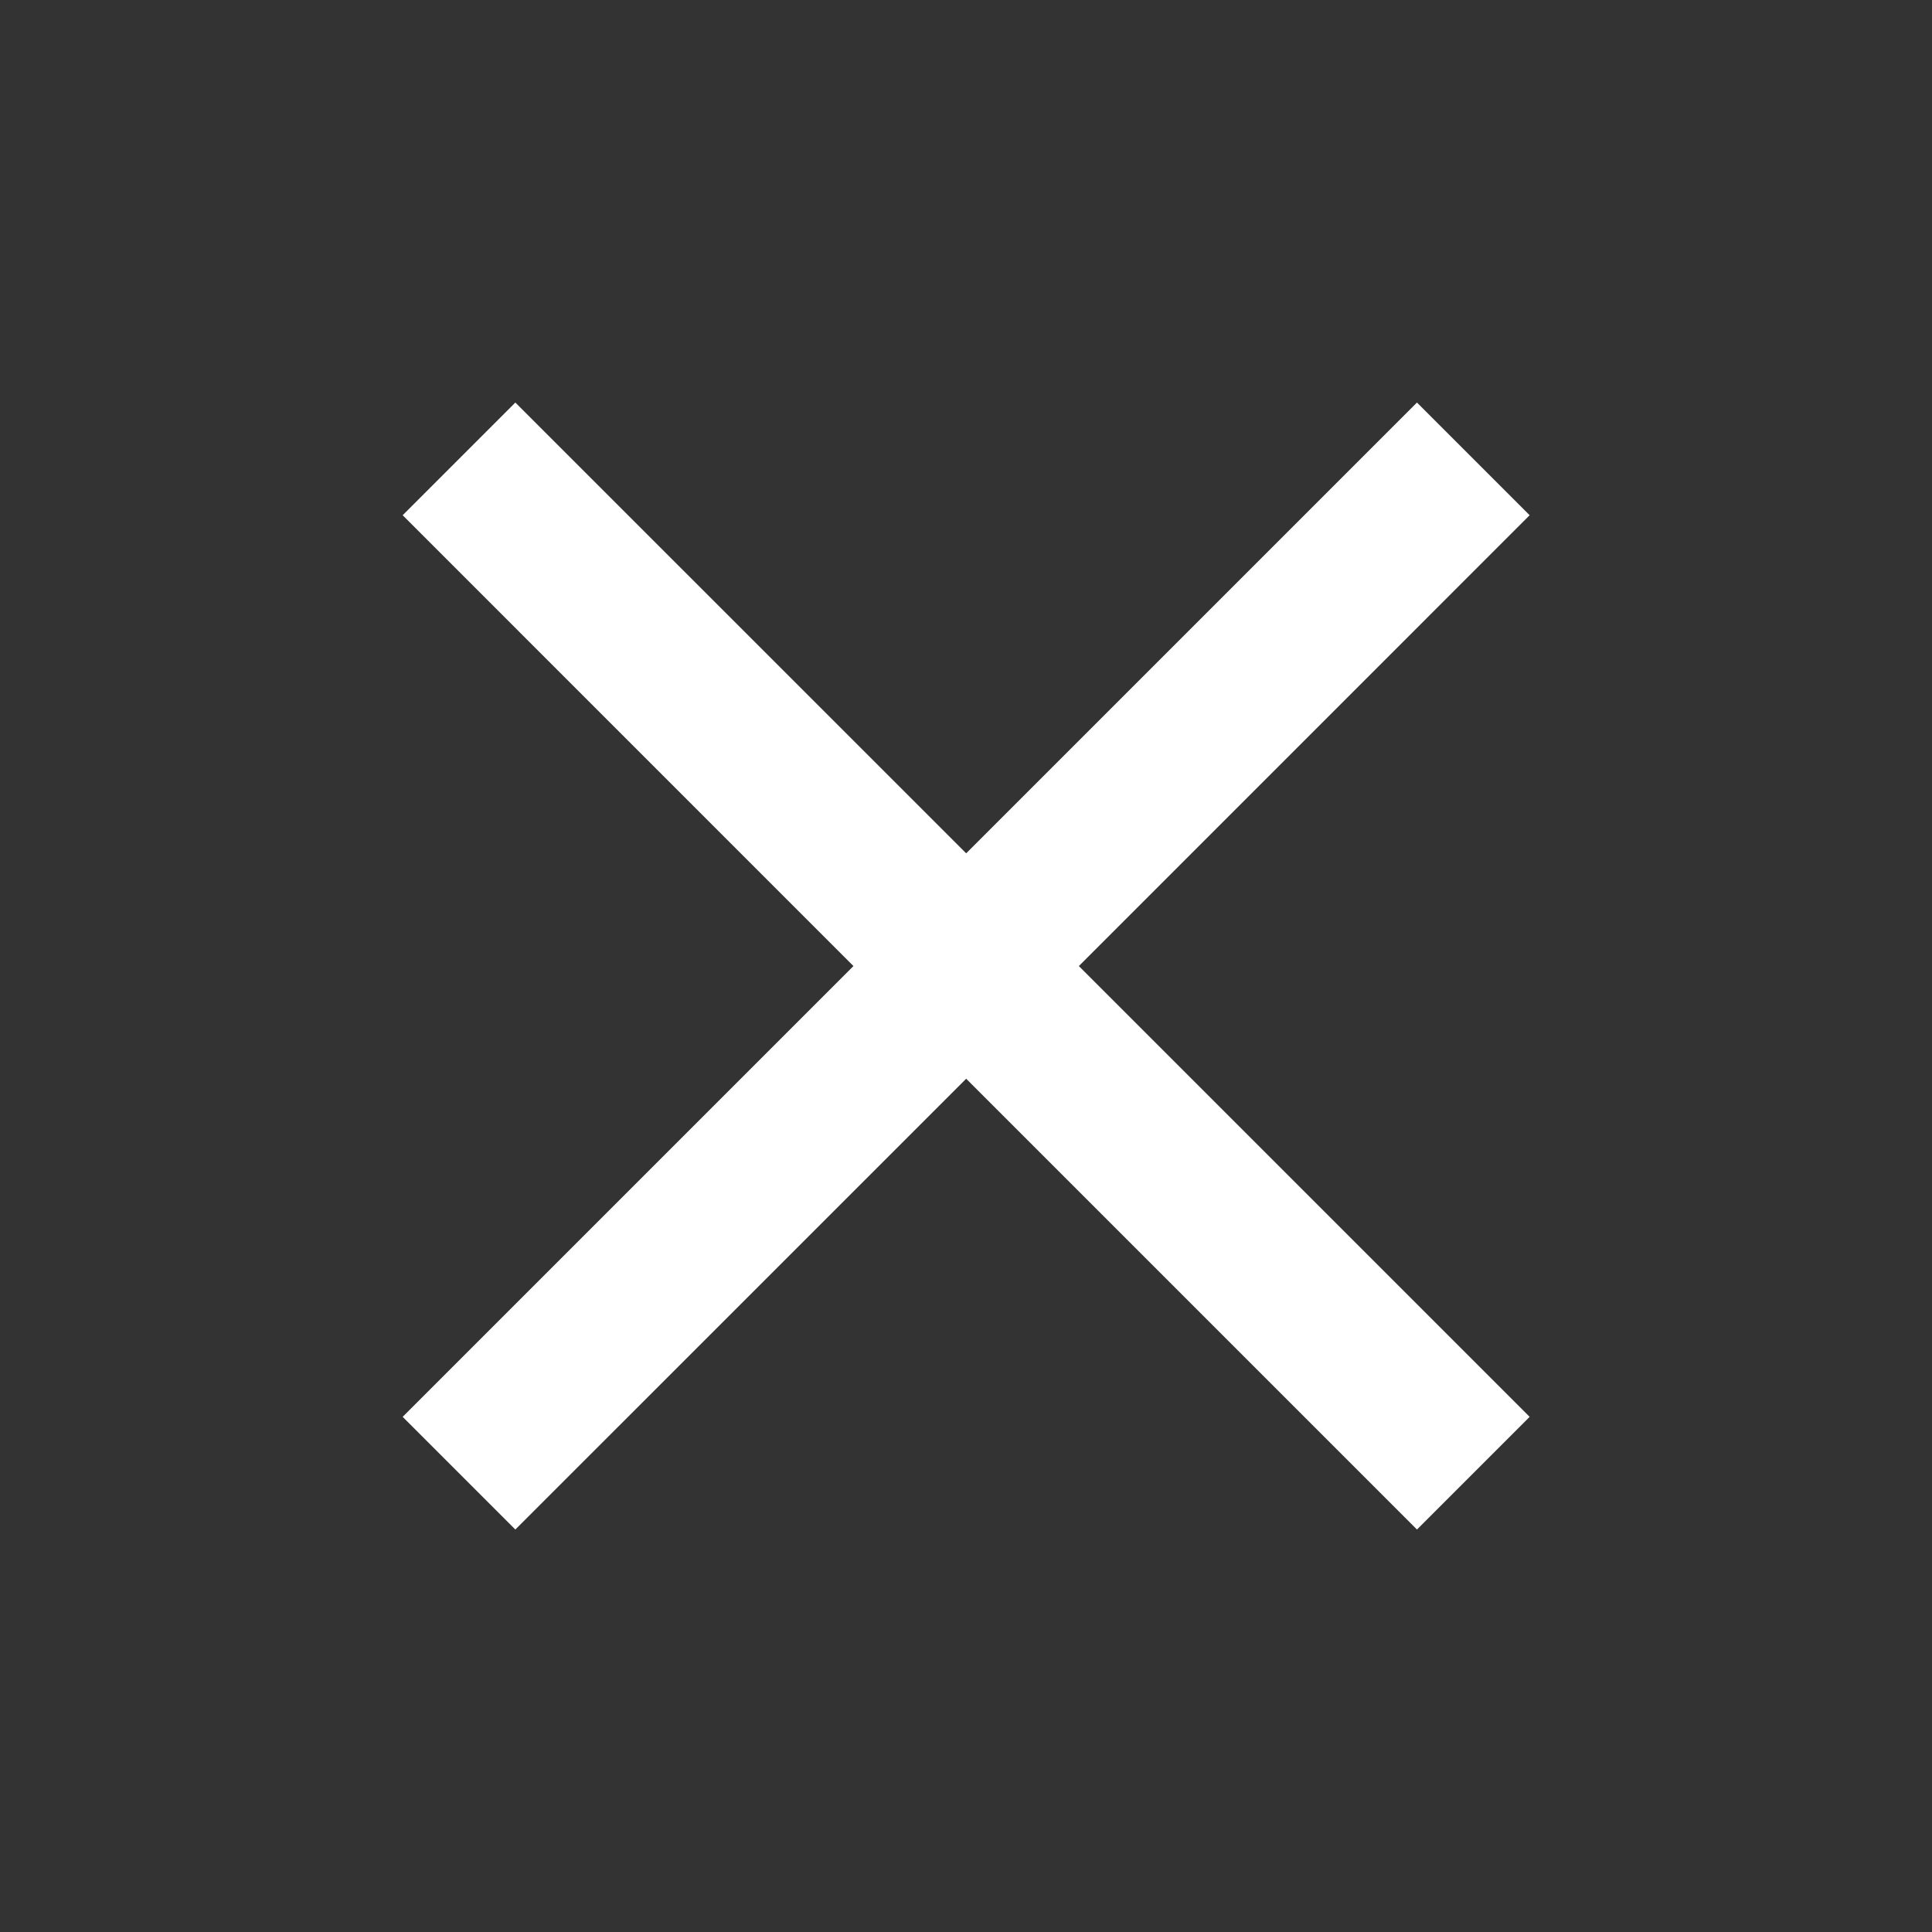 <?xml version="1.0" encoding="UTF-8"?> <svg xmlns="http://www.w3.org/2000/svg" width="31" height="31" viewBox="0 0 31 31" fill="none"><rect x="0" y="0" width="31" height="31" fill="#333333" stroke="none"/><path d="M8.269 24.542L6.461 22.734L13.694 15.501L6.461 8.267L8.269 6.459L15.503 13.692L22.736 6.459L24.544 8.267L17.311 15.501L24.544 22.734L22.736 24.542L15.503 17.309L8.269 24.542Z" fill="white"></path></svg> 